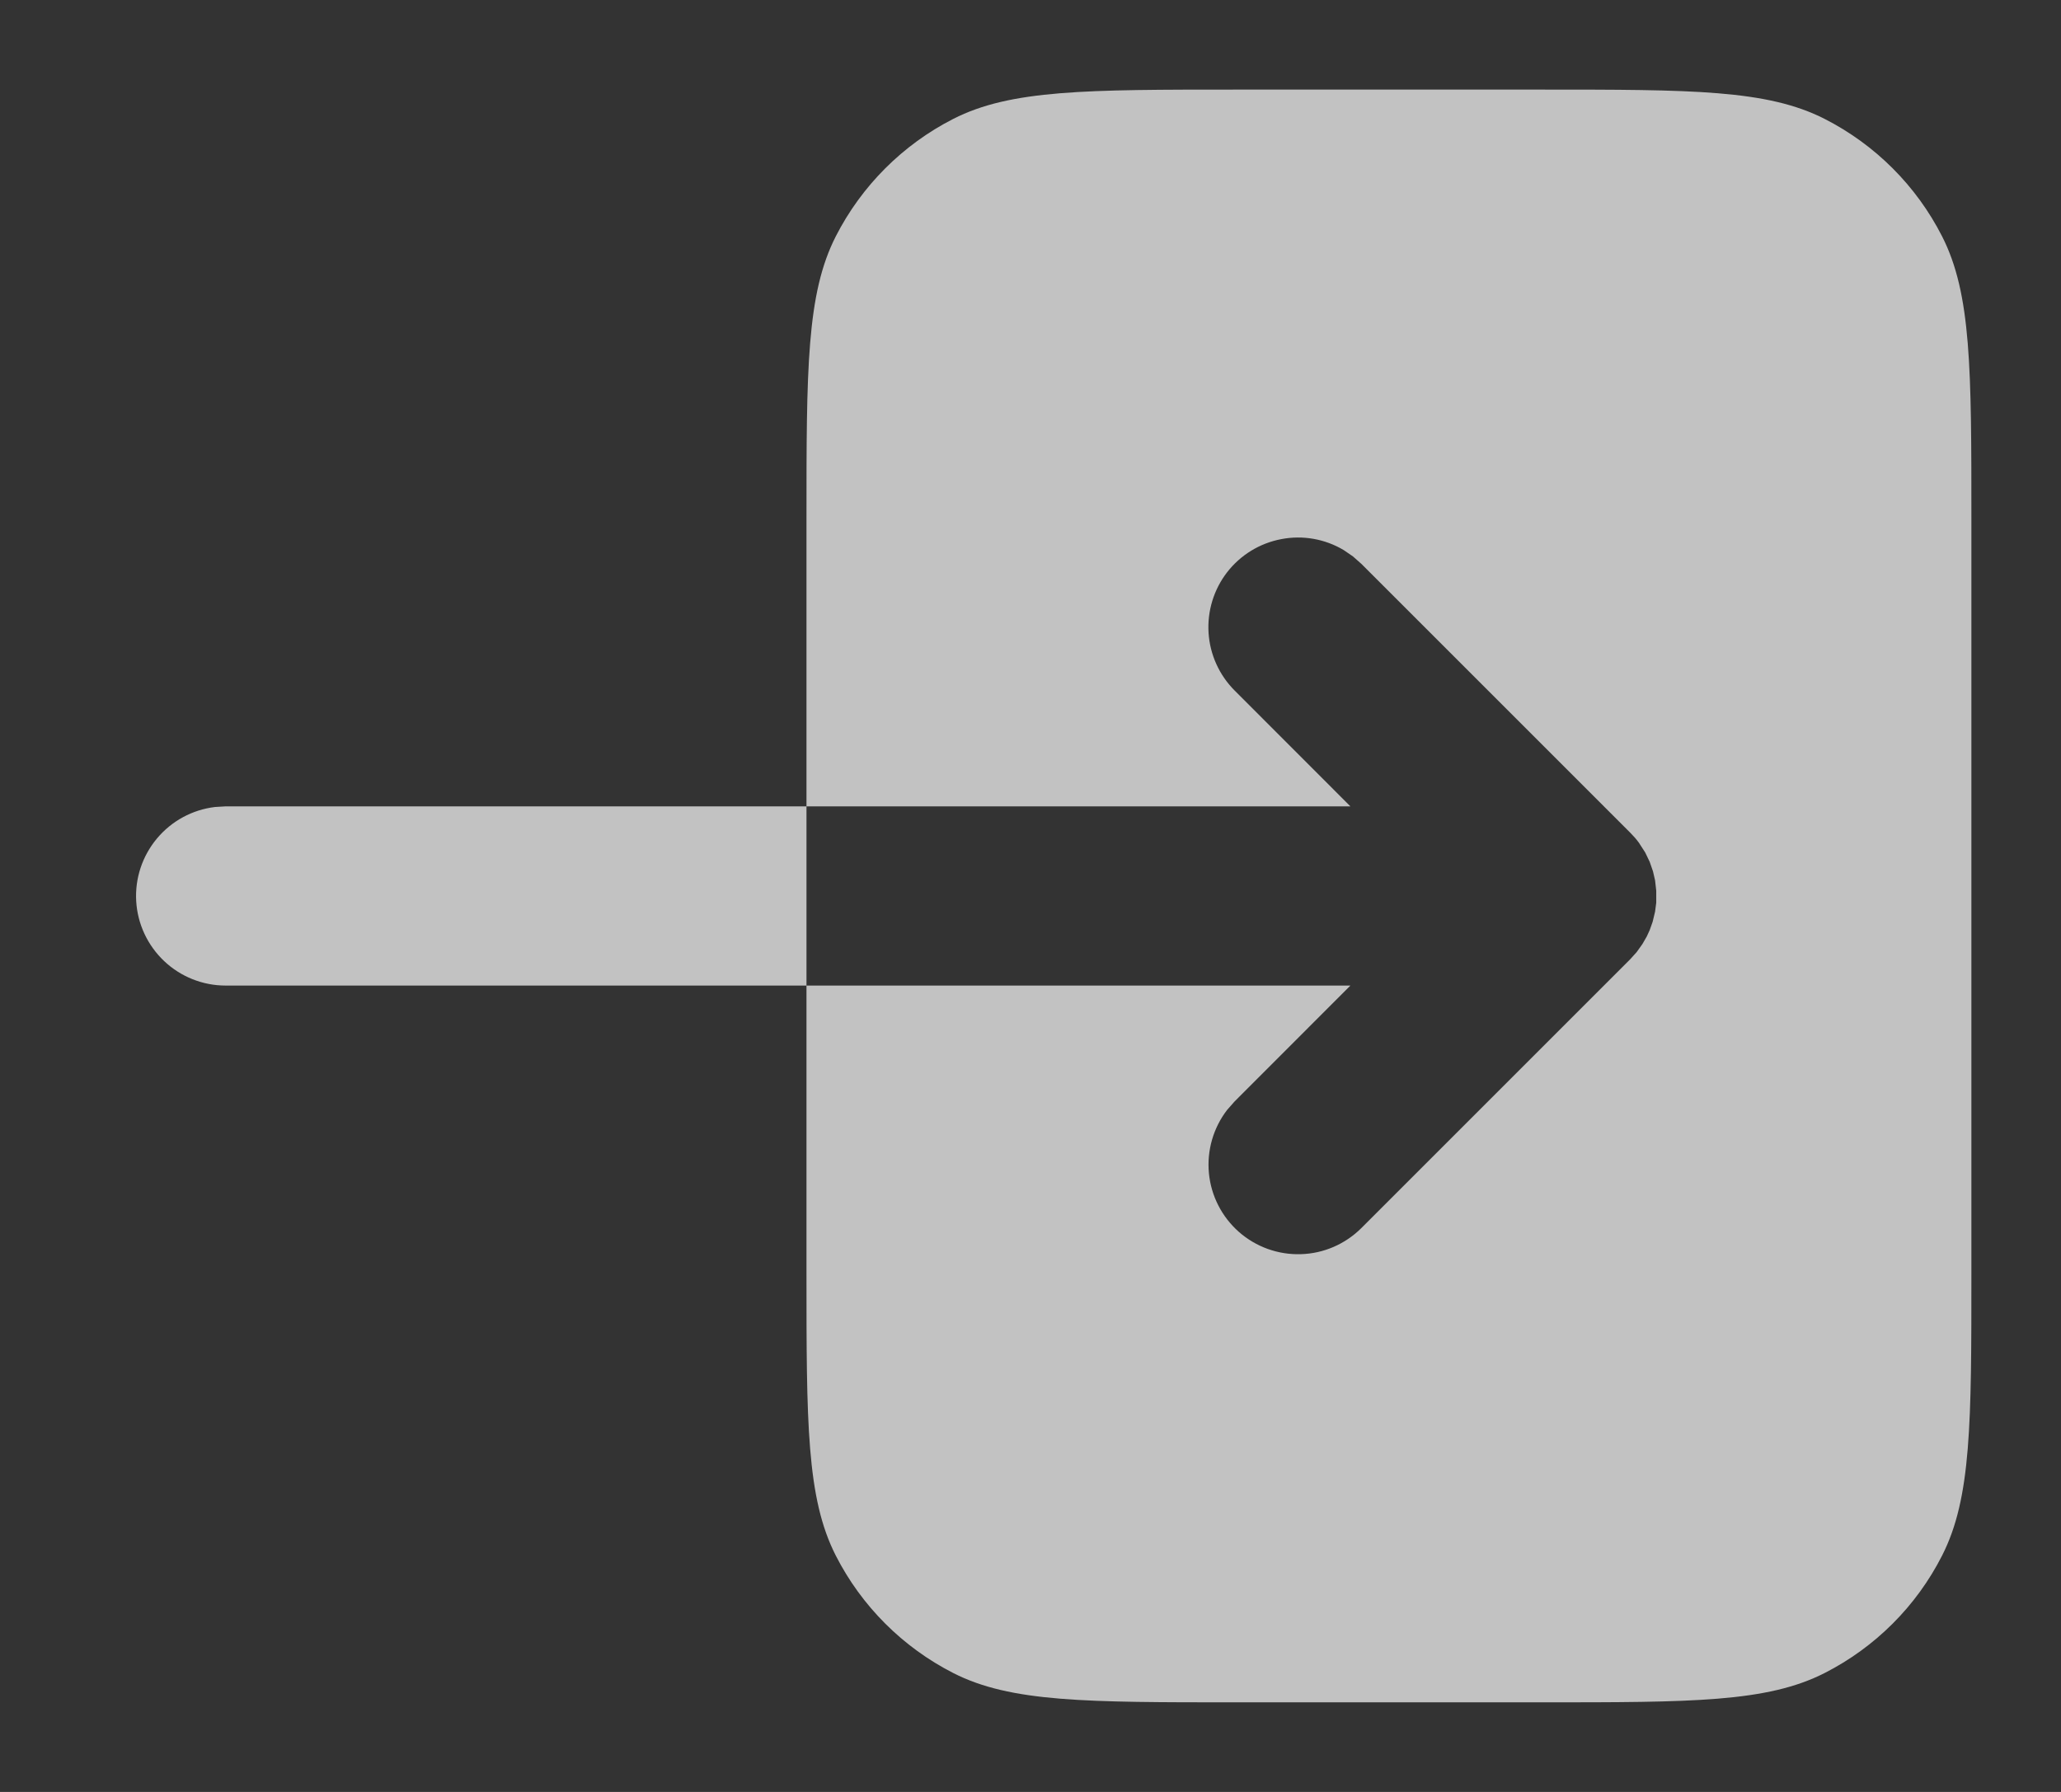 <svg width="23" height="20" viewBox="0 0 23 20" fill="none" xmlns="http://www.w3.org/2000/svg">
<rect x="0" y="0" width="23" height="20" fill="#333333" stroke="none"/>
<g opacity="0.7">
<g clip-path="url(#clip0_14_2516)">
<path fill-rule="evenodd" clip-rule="evenodd" d="M9.327 2.638C9 3.28 9 4.12 9 5.8V9H15.07L13.778 7.707C13.606 7.535 13.502 7.305 13.487 7.062C13.472 6.819 13.546 6.578 13.695 6.386C13.845 6.193 14.06 6.062 14.3 6.017C14.539 5.971 14.787 6.015 14.996 6.14L15.098 6.21L15.192 6.293L18.192 9.293C18.227 9.328 18.26 9.365 18.289 9.405L18.36 9.515L18.41 9.619L18.447 9.726L18.47 9.826L18.483 9.941V10.075L18.47 10.175L18.443 10.288L18.41 10.381L18.377 10.453L18.329 10.536L18.265 10.626L18.192 10.707L15.192 13.707C15.012 13.886 14.771 13.991 14.517 13.998C14.263 14.006 14.016 13.917 13.825 13.749C13.635 13.581 13.515 13.347 13.491 13.094C13.467 12.841 13.54 12.588 13.695 12.387L13.778 12.293L15.07 11H9V14.2C9 15.88 9 16.72 9.327 17.362C9.615 17.927 10.074 18.385 10.638 18.673C11.28 19 12.12 19 13.8 19H17.2C18.88 19 19.72 19 20.362 18.673C20.927 18.385 21.386 17.927 21.673 17.362C22 16.72 22 15.88 22 14.2V5.8C22 4.12 22 3.28 21.673 2.638C21.386 2.074 20.927 1.615 20.362 1.327C19.72 1 18.88 1 17.2 1H13.8C12.12 1 11.28 1 10.638 1.327C10.074 1.615 9.615 2.074 9.327 2.638ZM9 9H2.517L2.4 9.007C2.147 9.037 1.915 9.163 1.752 9.358C1.588 9.554 1.505 9.804 1.52 10.059C1.535 10.313 1.647 10.552 1.832 10.727C2.017 10.902 2.263 11 2.517 11H9V9Z" fill="white"/>
</g>
</g>
<defs>
<clipPath id="clip0_14_2516">
<rect width="23" height="20" fill="white"/>
</clipPath>
</defs>
</svg>
